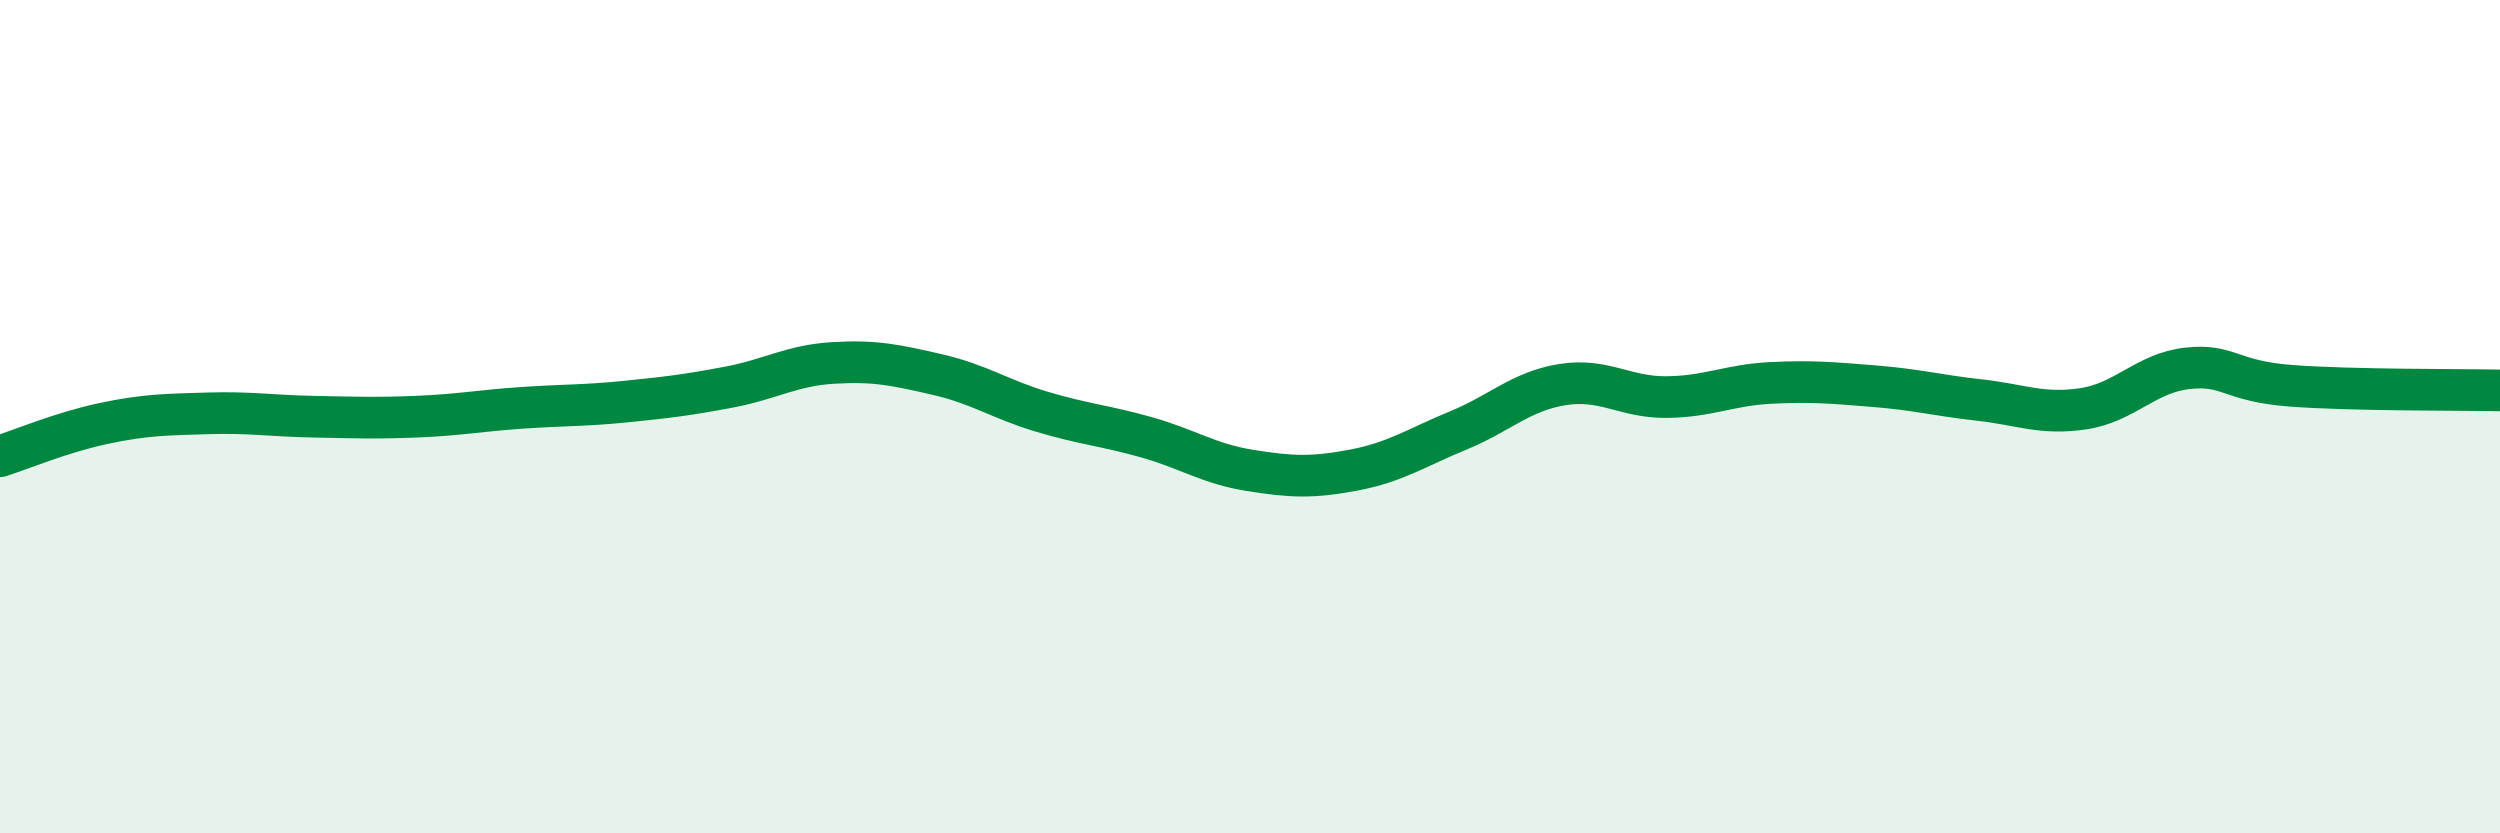 
    <svg width="60" height="20" viewBox="0 0 60 20" xmlns="http://www.w3.org/2000/svg">
      <path
        d="M 0,10.95 C 0.5,10.79 1.5,10.37 2.5,10.16 C 3.5,9.95 4,9.95 5,9.92 C 6,9.89 6.5,9.98 7.5,10 C 8.5,10.02 9,10.04 10,10 C 11,9.96 11.5,9.86 12.5,9.79 C 13.5,9.72 14,9.74 15,9.64 C 16,9.54 16.5,9.48 17.5,9.29 C 18.5,9.1 19,8.77 20,8.71 C 21,8.65 21.5,8.76 22.5,8.99 C 23.5,9.22 24,9.58 25,9.88 C 26,10.18 26.5,10.21 27.5,10.49 C 28.5,10.77 29,11.13 30,11.29 C 31,11.45 31.5,11.47 32.5,11.28 C 33.5,11.09 34,10.74 35,10.33 C 36,9.92 36.5,9.39 37.5,9.23 C 38.5,9.07 39,9.54 40,9.53 C 41,9.52 41.5,9.24 42.5,9.19 C 43.5,9.14 44,9.19 45,9.27 C 46,9.35 46.5,9.49 47.5,9.6 C 48.5,9.71 49,9.96 50,9.81 C 51,9.66 51.5,8.95 52.5,8.84 C 53.5,8.73 53.5,9.15 55,9.26 C 56.5,9.37 59,9.35 60,9.37L60 20L0 20Z"
        fill="#008740"
        opacity="0.1"
        stroke-linecap="round"
        stroke-linejoin="round"
      />
      <path
        d="M 0,10.95 C 0.5,10.79 1.5,10.37 2.5,10.16 C 3.5,9.95 4,9.95 5,9.92 C 6,9.89 6.5,9.98 7.5,10 C 8.5,10.02 9,10.04 10,10 C 11,9.96 11.5,9.86 12.5,9.79 C 13.5,9.72 14,9.74 15,9.64 C 16,9.54 16.5,9.48 17.5,9.29 C 18.5,9.1 19,8.77 20,8.71 C 21,8.65 21.5,8.76 22.5,8.99 C 23.5,9.22 24,9.58 25,9.88 C 26,10.18 26.5,10.21 27.5,10.49 C 28.5,10.77 29,11.13 30,11.29 C 31,11.45 31.5,11.47 32.5,11.28 C 33.5,11.09 34,10.74 35,10.33 C 36,9.92 36.5,9.39 37.5,9.23 C 38.5,9.07 39,9.54 40,9.53 C 41,9.52 41.5,9.24 42.5,9.19 C 43.5,9.14 44,9.19 45,9.27 C 46,9.35 46.5,9.49 47.5,9.6 C 48.5,9.71 49,9.96 50,9.81 C 51,9.66 51.5,8.95 52.5,8.84 C 53.5,8.73 53.5,9.15 55,9.26 C 56.5,9.37 59,9.35 60,9.37"
        stroke="#008740"
        stroke-width="1"
        fill="none"
        stroke-linecap="round"
        stroke-linejoin="round"
      />
    </svg>
  